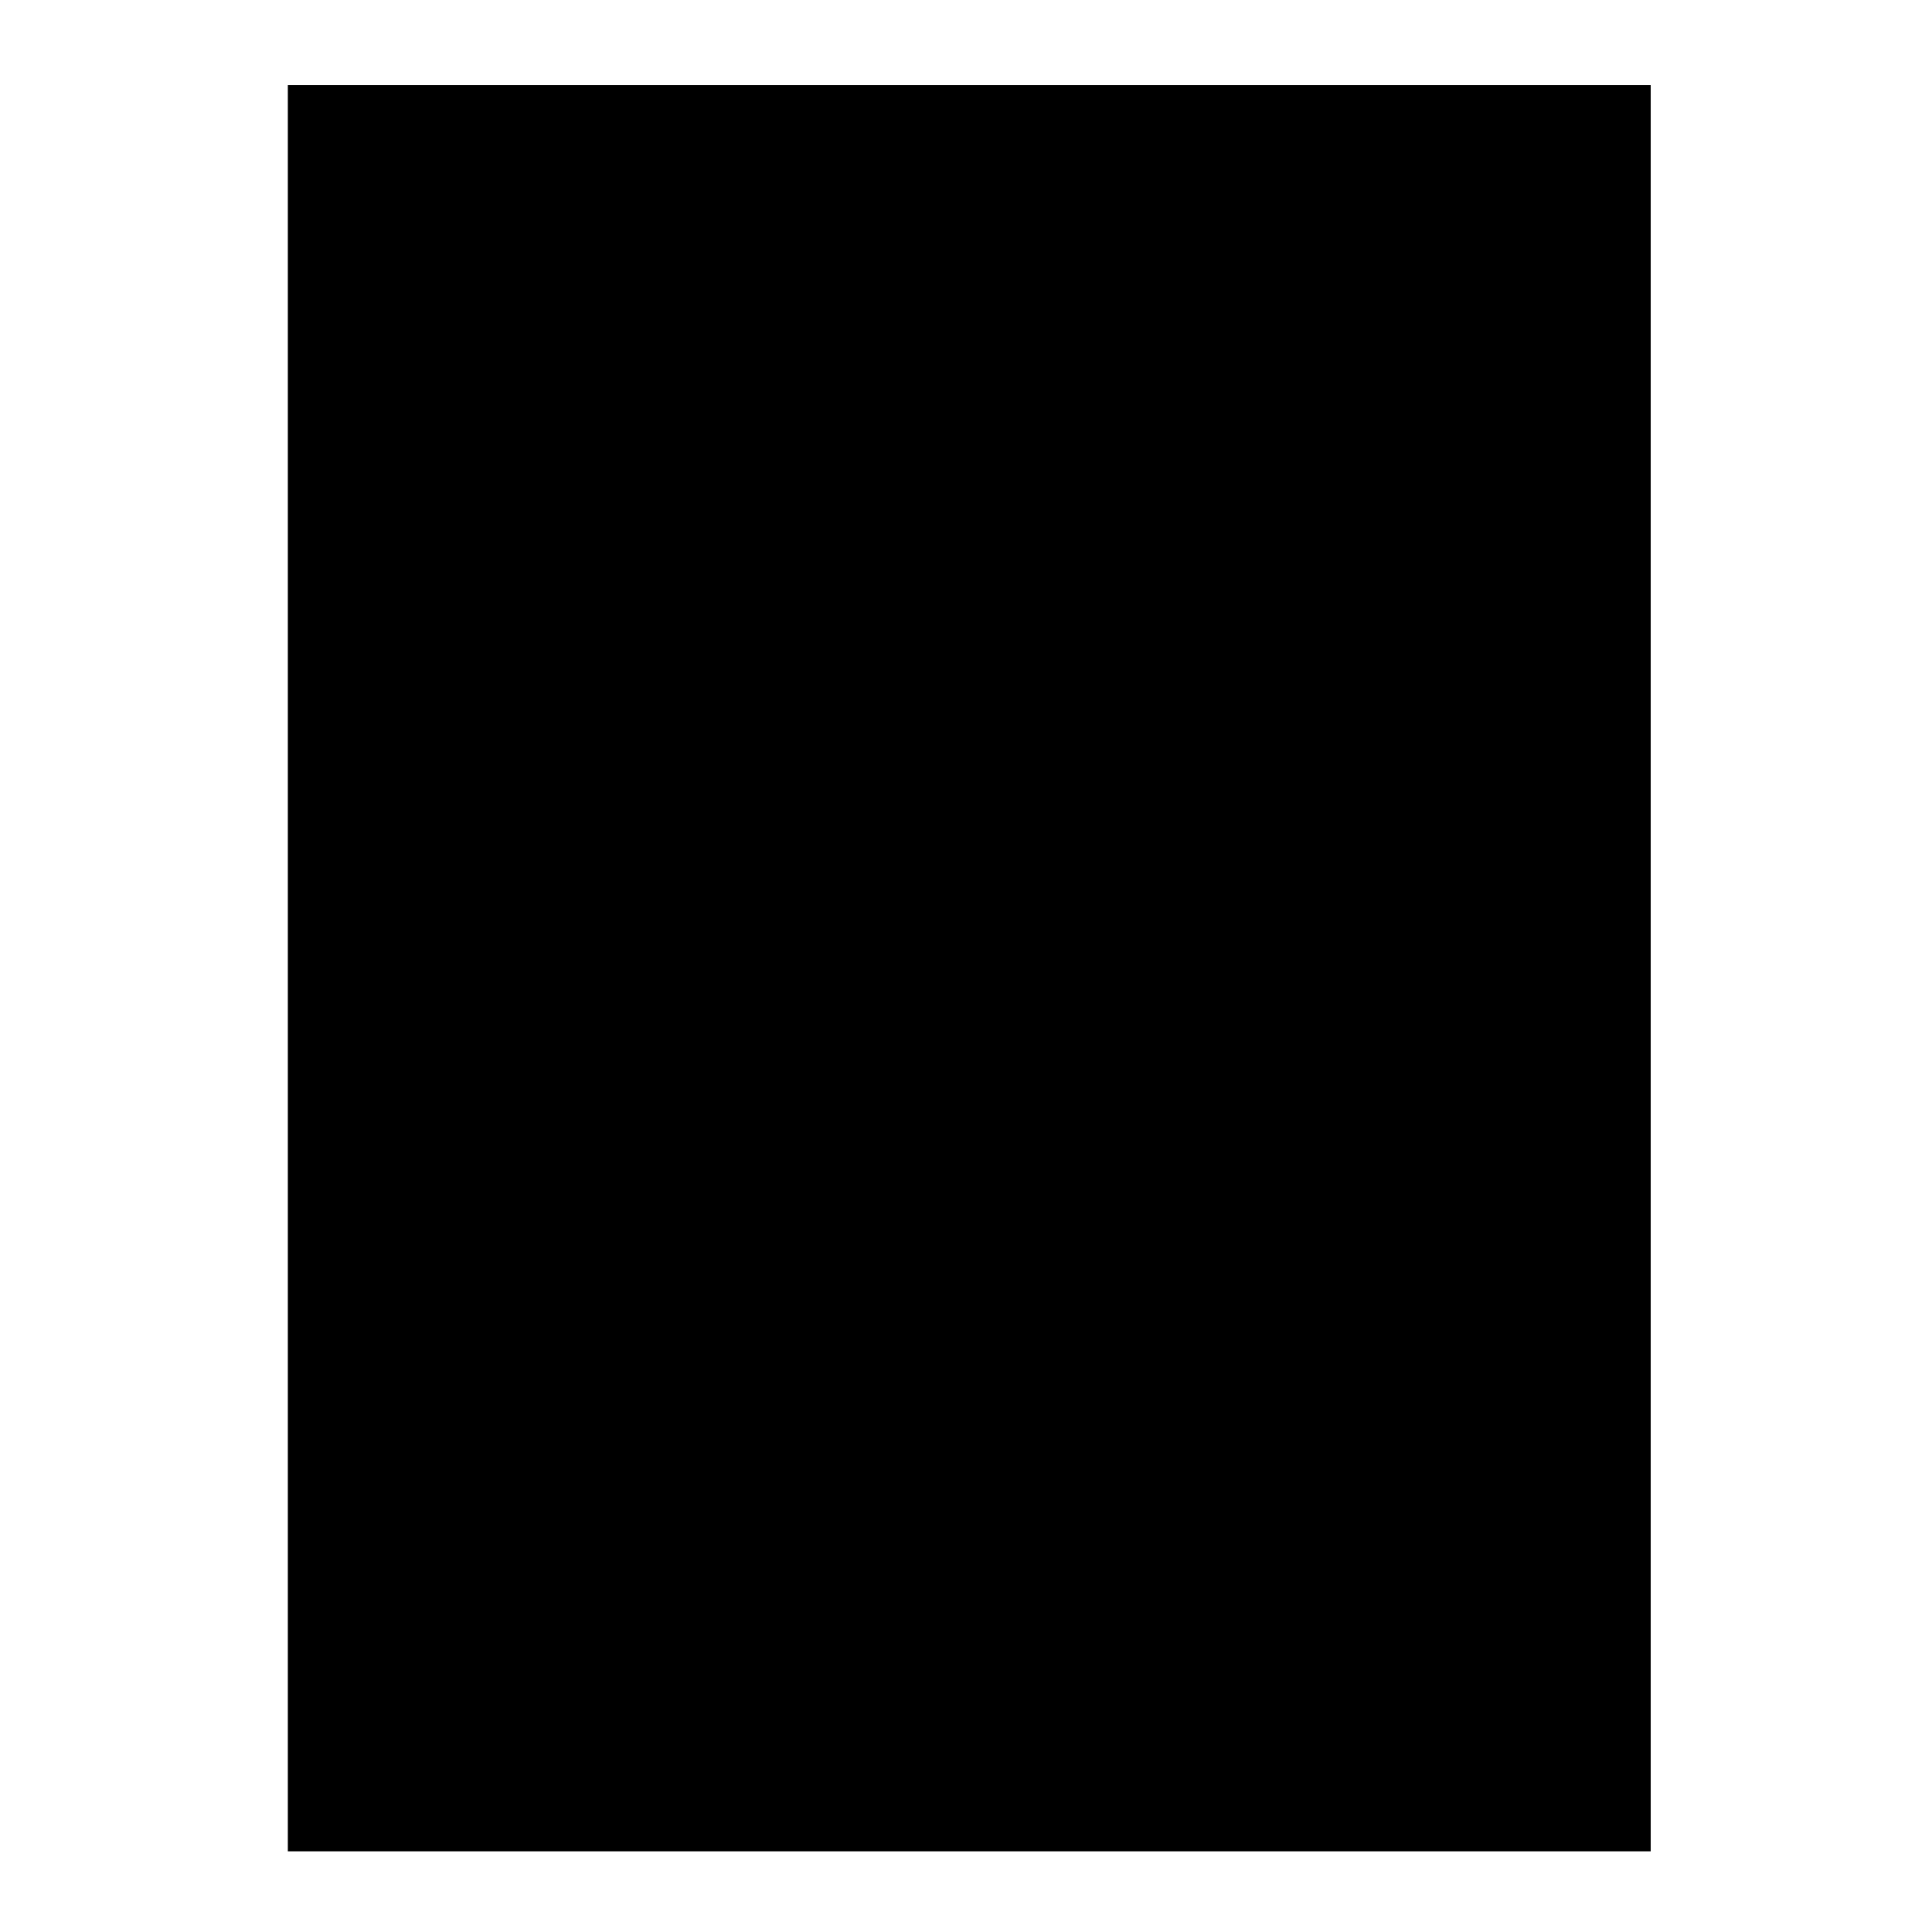 <?xml version="1.0" encoding="UTF-8" standalone="yes"?>
<svg version="1.0" xmlns="http://www.w3.org/2000/svg" width="100mm" height="100mm" viewBox="0 0 704 886" preserveAspectRatio="xMidYMid meet">
  <g transform="translate(0,886) scale(0.1,-0.1)" fill="#000000" stroke="none">
    <path d="M410 4420 l0 -4050 3125 0 3125 0 0 4050 0 4050 -3125 0 -3125 0 0
-4050z"/>
  </g>
</svg>